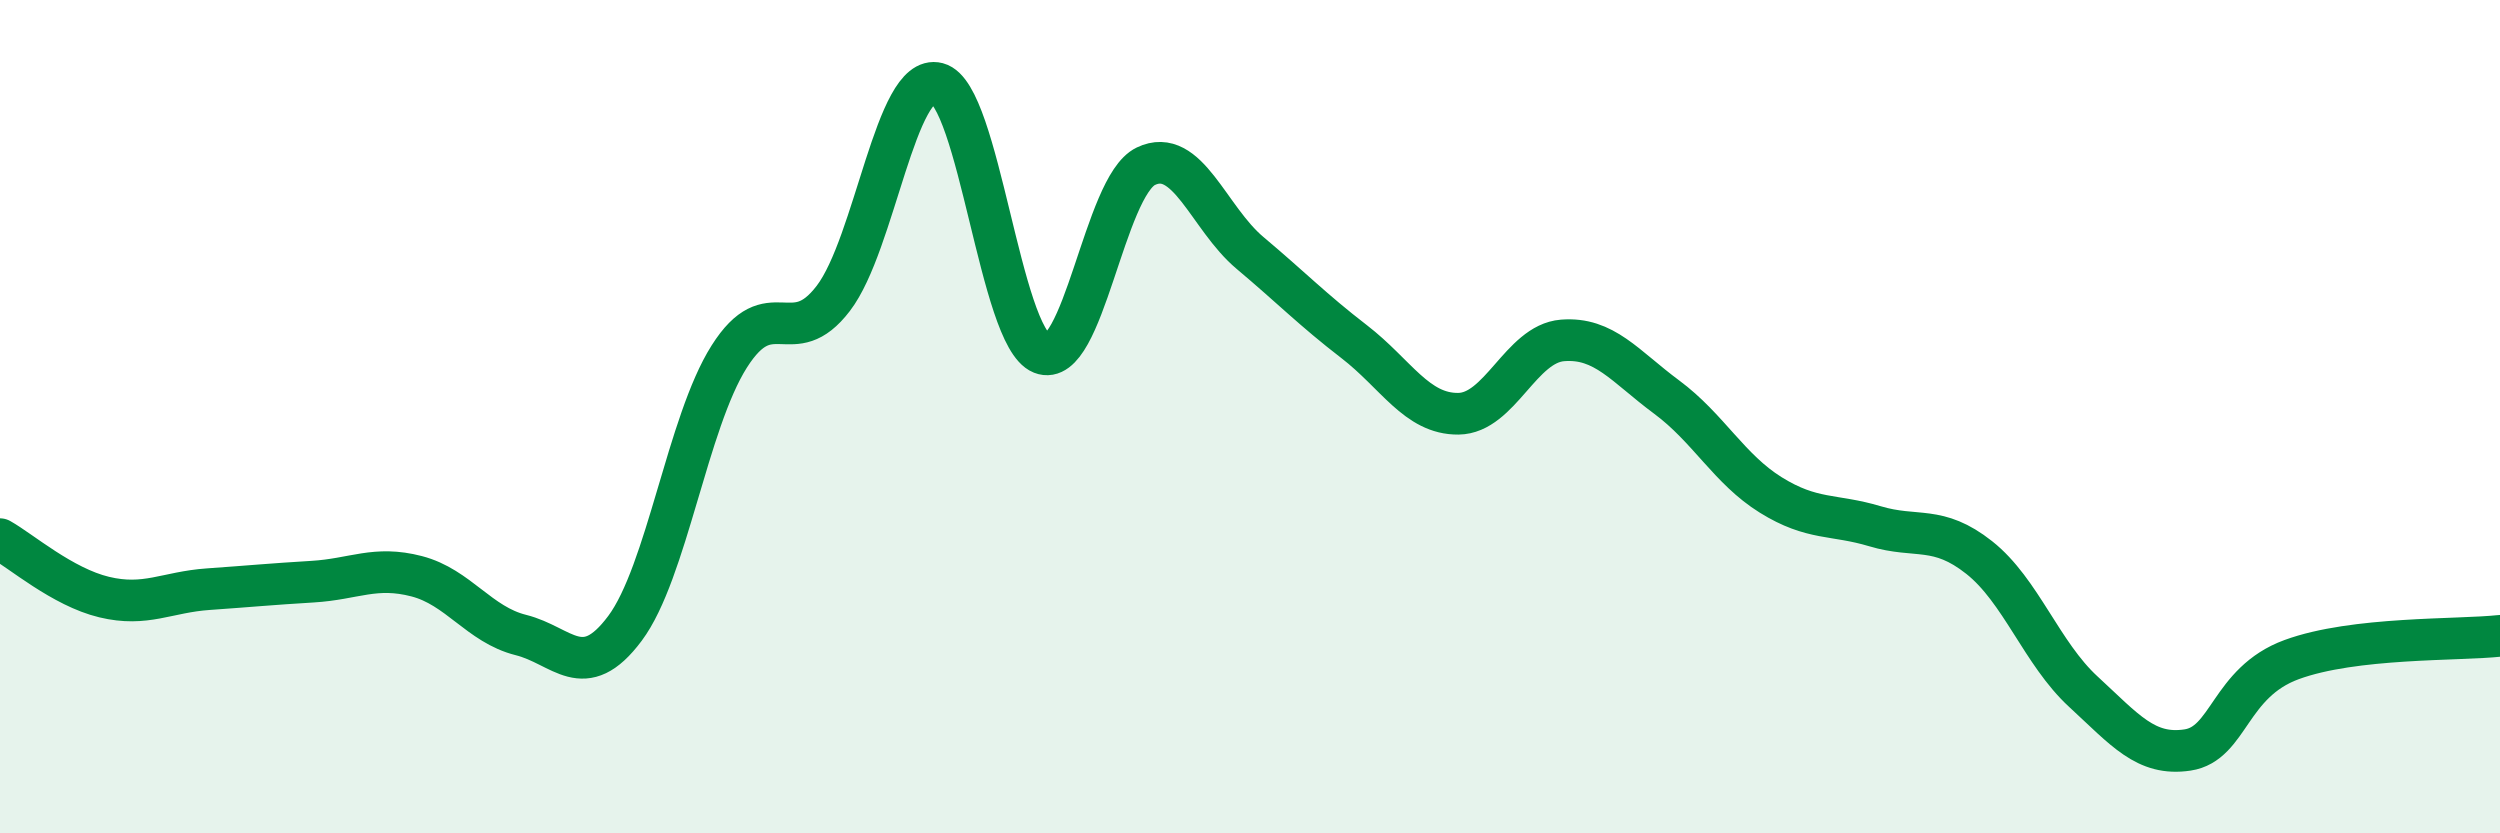 
    <svg width="60" height="20" viewBox="0 0 60 20" xmlns="http://www.w3.org/2000/svg">
      <path
        d="M 0,12.94 C 0.5,13.22 1.5,14.09 2.5,14.33 C 3.5,14.57 4,14.21 5,14.14 C 6,14.07 6.5,14.02 7.5,13.96 C 8.5,13.9 9,13.57 10,13.83 C 11,14.09 11.5,14.99 12.5,15.24 C 13.5,15.49 14,16.42 15,15.08 C 16,13.74 16.5,10.14 17.5,8.56 C 18.5,6.98 19,8.47 20,7.16 C 21,5.85 21.5,1.74 22.5,2 C 23.5,2.26 24,8.08 25,8.48 C 26,8.88 26.5,4.47 27.5,3.99 C 28.5,3.51 29,5.23 30,6.07 C 31,6.91 31.5,7.43 32.5,8.2 C 33.5,8.97 34,9.94 35,9.93 C 36,9.92 36.5,8.25 37.5,8.17 C 38.5,8.09 39,8.79 40,9.53 C 41,10.27 41.5,11.26 42.5,11.88 C 43.5,12.5 44,12.33 45,12.63 C 46,12.93 46.5,12.59 47.5,13.38 C 48.5,14.17 49,15.68 50,16.6 C 51,17.52 51.5,18.15 52.5,18 C 53.5,17.85 53.5,16.38 55,15.83 C 56.5,15.28 59,15.37 60,15.26L60 20L0 20Z"
        fill="#008740"
        opacity="0.1"
        stroke-linecap="round"
        stroke-linejoin="round"
      />
      <path
        d="M 0,12.94 C 0.5,13.22 1.5,14.09 2.5,14.33 C 3.5,14.57 4,14.21 5,14.14 C 6,14.07 6.5,14.02 7.5,13.96 C 8.5,13.9 9,13.57 10,13.83 C 11,14.09 11.5,14.99 12.5,15.24 C 13.5,15.49 14,16.42 15,15.08 C 16,13.74 16.5,10.14 17.5,8.56 C 18.5,6.98 19,8.47 20,7.16 C 21,5.85 21.5,1.74 22.5,2 C 23.5,2.26 24,8.08 25,8.48 C 26,8.88 26.5,4.47 27.5,3.99 C 28.5,3.51 29,5.23 30,6.07 C 31,6.91 31.5,7.43 32.5,8.2 C 33.5,8.97 34,9.94 35,9.93 C 36,9.92 36.5,8.25 37.5,8.17 C 38.5,8.09 39,8.79 40,9.53 C 41,10.27 41.5,11.26 42.5,11.88 C 43.5,12.5 44,12.33 45,12.63 C 46,12.93 46.5,12.59 47.5,13.38 C 48.5,14.17 49,15.68 50,16.6 C 51,17.52 51.5,18.15 52.5,18 C 53.5,17.85 53.5,16.38 55,15.83 C 56.5,15.28 59,15.37 60,15.26"
        stroke="#008740"
        stroke-width="1"
        fill="none"
        stroke-linecap="round"
        stroke-linejoin="round"
      />
    </svg>
  